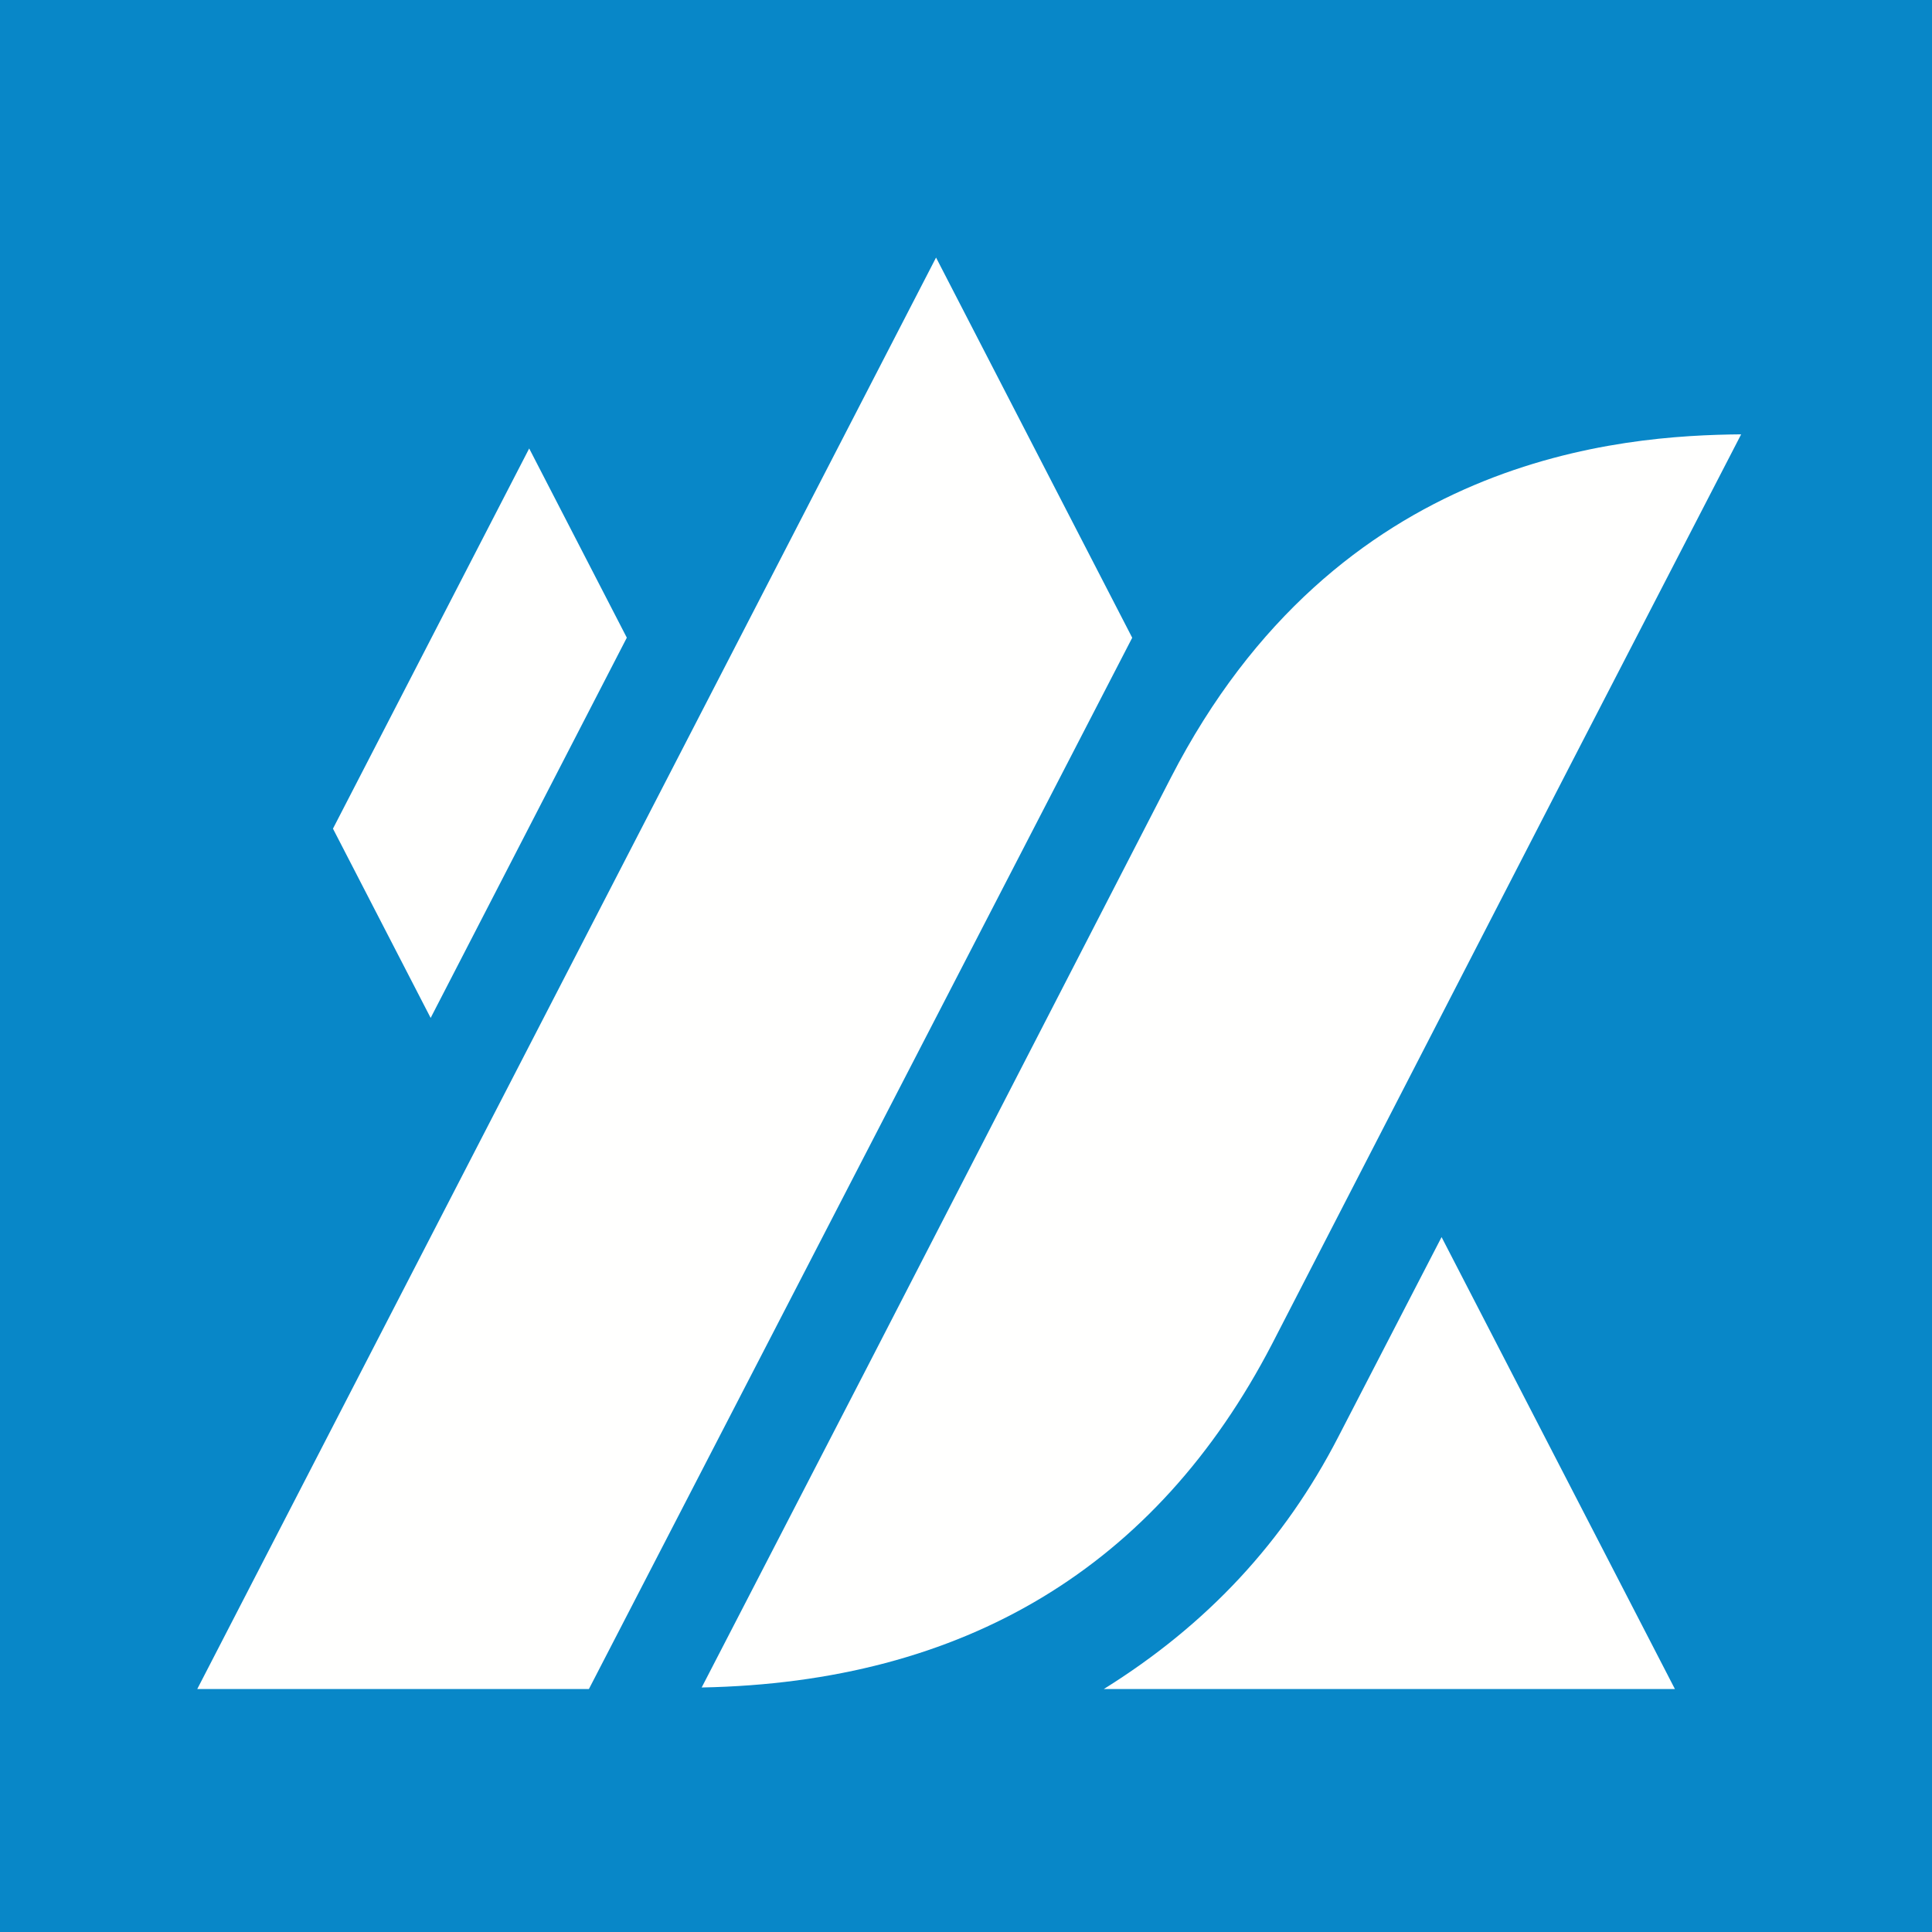 <?xml version="1.0" encoding="UTF-8"?>
<svg width="32px" height="32px" viewBox="0 0 32 32" version="1.1" xmlns="http://www.w3.org/2000/svg" xmlns:xlink="http://www.w3.org/1999/xlink">
    <title>Logo/favicon</title>
    <g id="Screens" stroke="none" stroke-width="1" fill="none" fill-rule="evenodd">
        <g id="99_Styleguide" transform="translate(-961, -7544)">
            <g id="Logo/favicon" transform="translate(961, 7544)">
                <rect id="Rectangle" fill="#0887C8" x="0" y="0" width="32" height="32"></rect>
                <polygon id="Fill-7" fill="#FFFFFE" transform="translate(7.949, 12.144) rotate(90) translate(-7.949, -12.144) " points="9.53 14.578 3.233 11.328 6.367 9.711 12.665 12.96"></polygon>
                <path d="M19.269,23.368 L22.577,25.078 C24.313,25.972 25.686,27.247 26.755,28.963 L26.755,19.503 L19.269,23.368 Z" id="Fill-8" fill="#FFFFFE" transform="translate(23.012, 24.233) rotate(90) translate(-23.012, -24.233) "></path>
                <path d="M9.852,8.963 C9.87,10.922 10.184,15.654 15.539,18.409 L25.23,23.401 L30.608,26.18 C30.525,21.828 28.614,18.651 24.921,16.734 L15.231,11.742 L9.852,8.963 Z" id="Fill-10" fill="#FFFFFE" transform="translate(20.23, 17.572) rotate(90) translate(-20.23, -17.572) "></path>
                <polygon id="Fill-13" fill="#FFFFFE" transform="translate(11.01, 16.121) rotate(90) translate(-11.01, -16.121) " points="-0.845 11.627 22.865 23.864 22.865 17.377 11.74 11.627 5.452 8.378"></polygon>
            </g>
        </g>
    </g>
</svg>